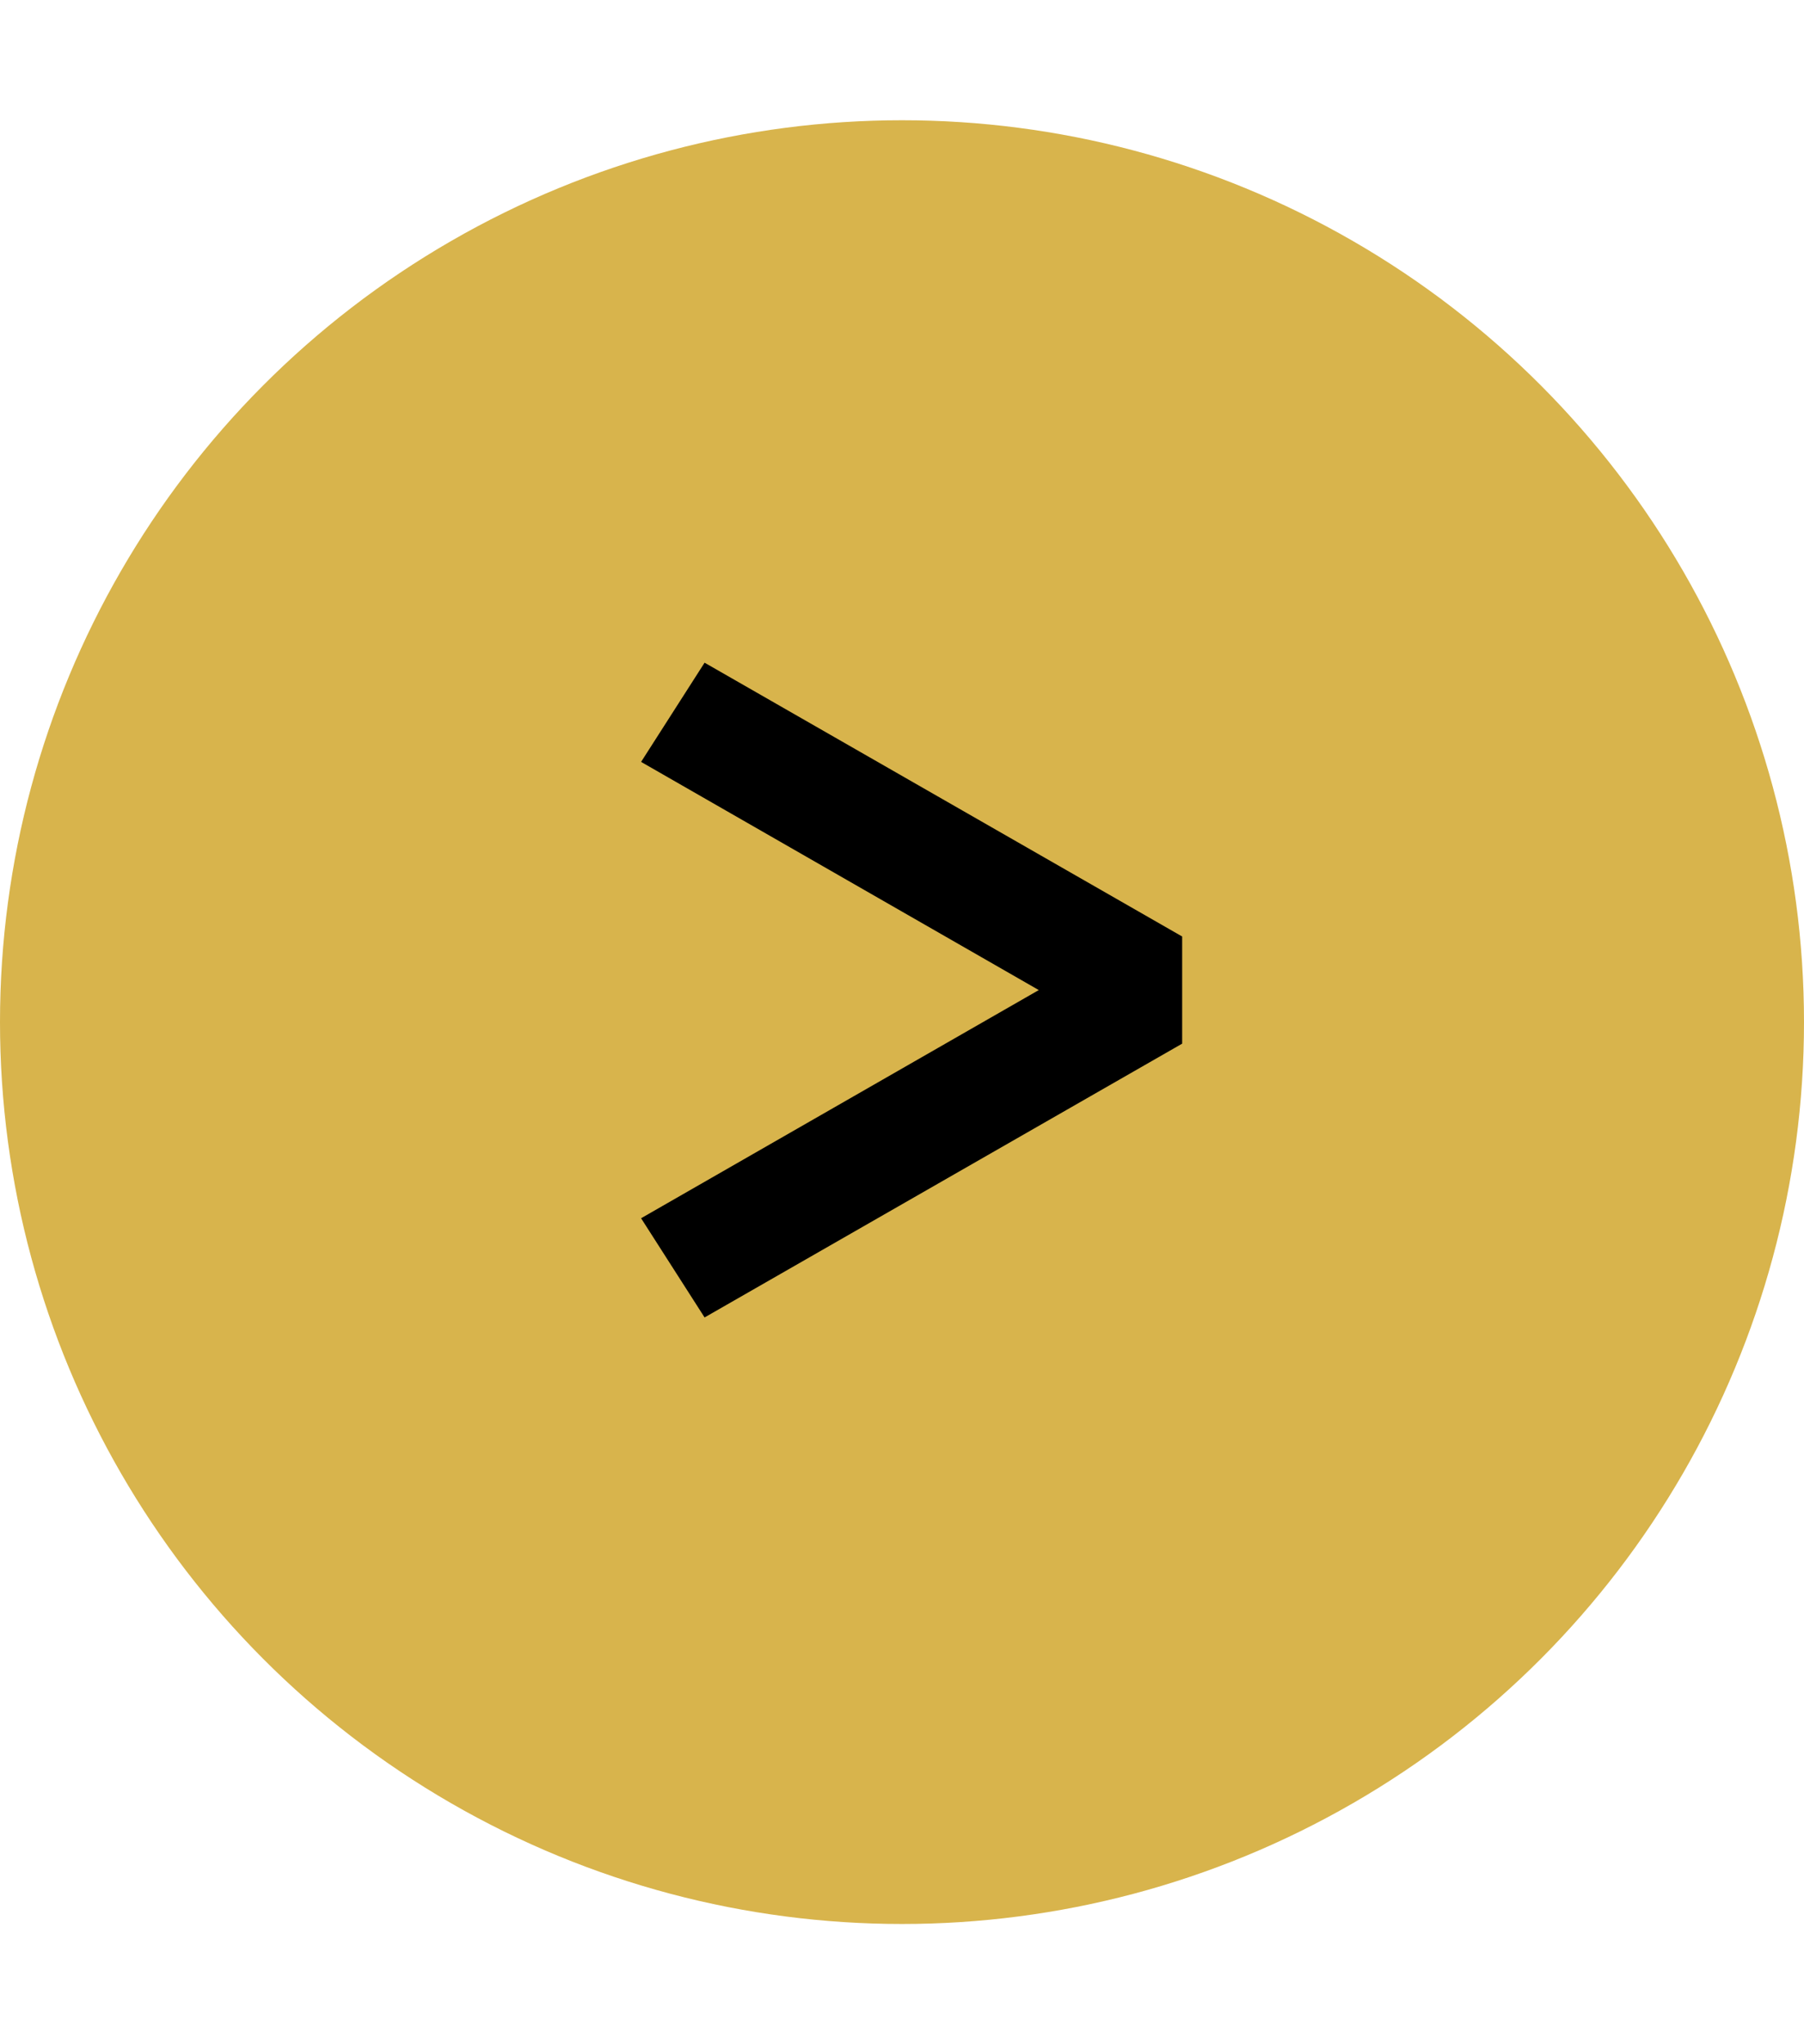 <svg width="30" height="34" viewBox="0 0 30 34" fill="none" xmlns="http://www.w3.org/2000/svg">
<circle cx="15" cy="17" r="15" fill="#D8B44C"/>
<path d="M11.717 21.912L10.661 20.262L18.559 15.73V17.204L10.661 12.672L11.717 11.022L19.659 15.576V17.358L11.717 21.912Z" fill="black"/>
</svg>
